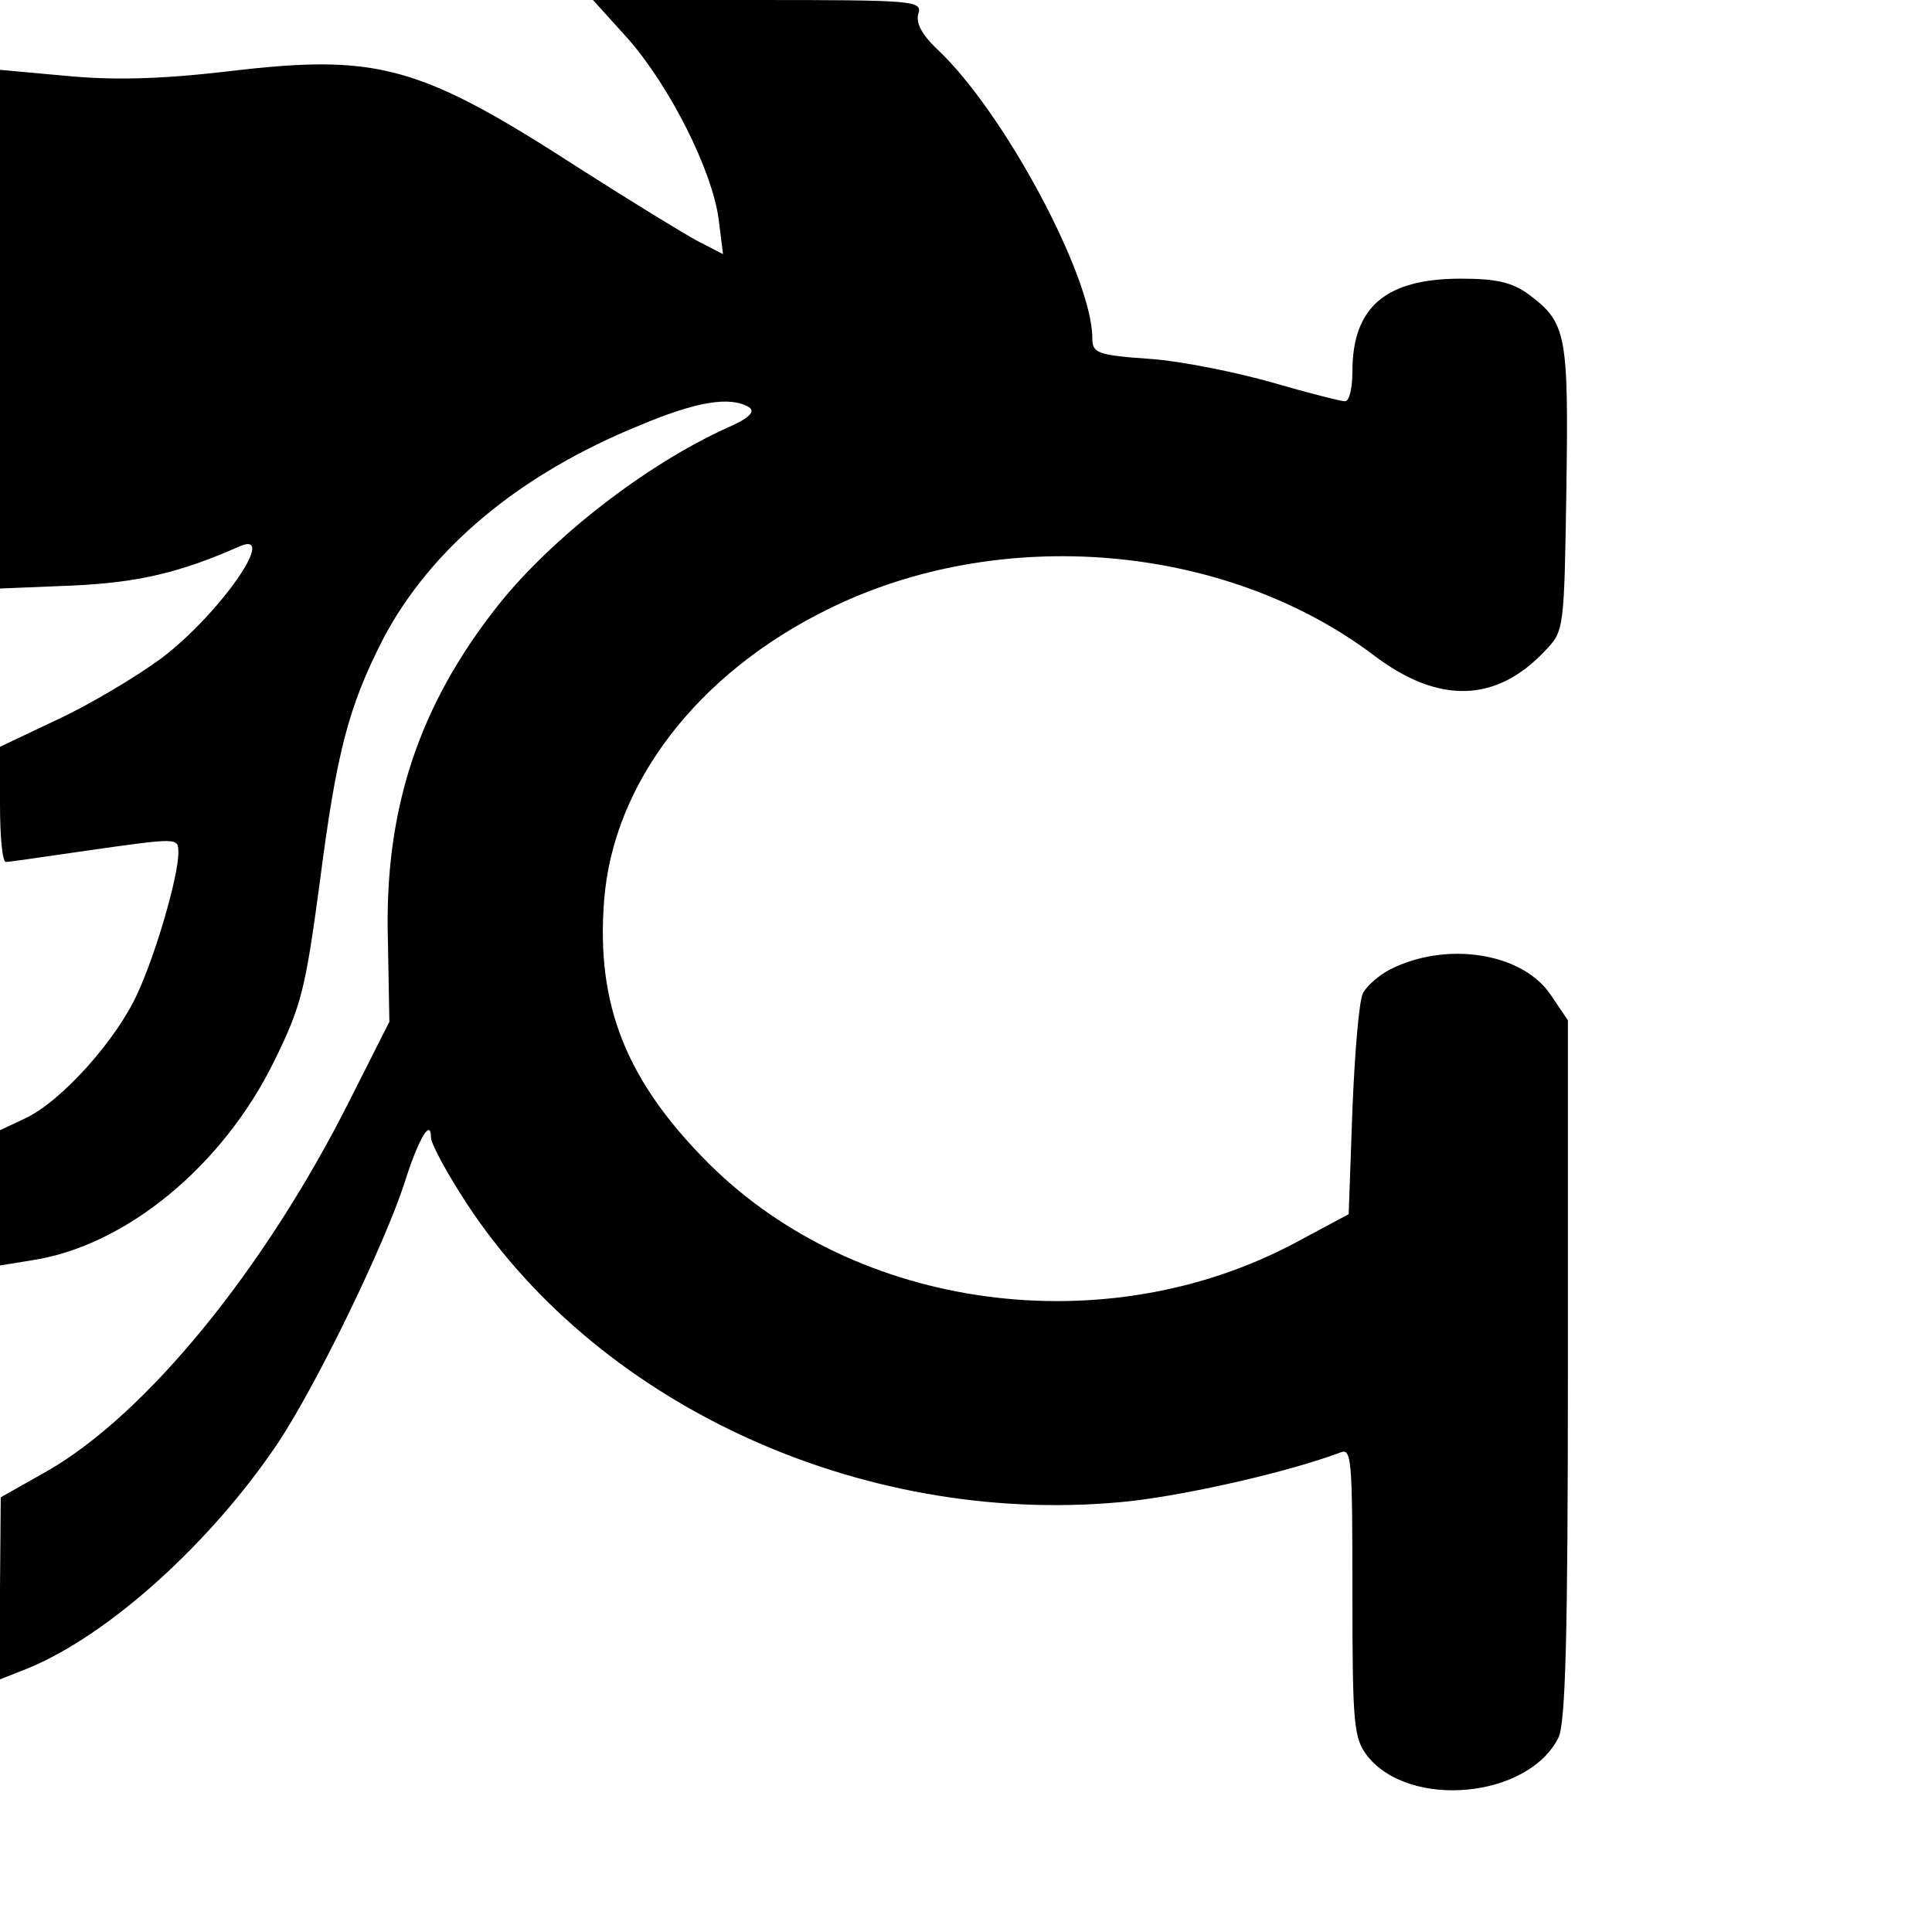 <?xml version="1.0" standalone="no"?>
<!DOCTYPE svg PUBLIC "-//W3C//DTD SVG 20010904//EN"
        "http://www.w3.org/TR/2001/REC-SVG-20010904/DTD/svg10.dtd">
<svg version="1.0" xmlns="http://www.w3.org/2000/svg"
     width="260pt" height="260pt" viewBox="0 0 260 260"
     preserveAspectRatio="xMidYMid meet">
    <g transform="translate(0,260) scale(0.1,-0.1)"
       fill="#000000" stroke="none">
        <path d="M845 2548 c57 -65 113 -177 122 -242 l6 -48 -33 17 c-19 10 -89 53
-158 97 -218 141 -273 156 -475 132 -94 -11 -157 -12 -219 -6 l-88 8 0 -349 0
-349 98 4 c87 4 144 17 225 53 52 22 -29 -93 -106 -151 -34 -25 -96 -62 -139
-82 l-78 -37 0 -77 c0 -43 3 -78 8 -78 4 0 52 7 107 15 127 18 125 18 125 -3
0 -31 -30 -135 -55 -189 -28 -62 -102 -145 -151 -168 l-34 -16 0 -91 0 -91 43
7 c126 19 257 127 326 268 37 75 42 98 61 238 23 179 39 239 86 331 64 121
183 221 346 287 76 32 121 39 146 24 9 -6 0 -15 -30 -28 -108 -49 -235 -147
-308 -239 -106 -134 -153 -274 -148 -450 l2 -110 -53 -105 c-115 -229 -275
-424 -408 -500 l-62 -35 -1 -123 0 -122 38 15 c109 45 246 169 336 303 53 80
144 268 171 352 18 57 35 86 35 59 0 -8 22 -49 49 -90 182 -276 543 -437 894
-399 84 10 213 40 280 65 16 7 17 -6 17 -188 0 -180 2 -196 20 -220 57 -72
216 -57 257 24 10 18 13 141 13 495 l0 471 -23 34 c-38 57 -141 73 -217 34
-15 -8 -31 -22 -36 -32 -5 -10 -11 -81 -14 -157 l-5 -140 -71 -38 c-256 -137
-591 -92 -790 106 -111 111 -152 213 -141 354 12 158 126 306 301 392 232 115
535 89 735 -62 87 -66 165 -64 231 7 25 26 25 29 28 218 3 208 0 223 -51 261
-22 16 -43 21 -91 21 -101 0 -146 -38 -146 -125 0 -22 -4 -40 -10 -40 -5 0
-49 11 -97 25 -49 14 -123 29 -165 32 -72 5 -78 8 -78 28 0 82 -119 305 -209
389 -21 20 -29 36 -25 48 5 17 -7 18 -216 18 l-222 0 47 -52z"/>
    </g>
</svg>
